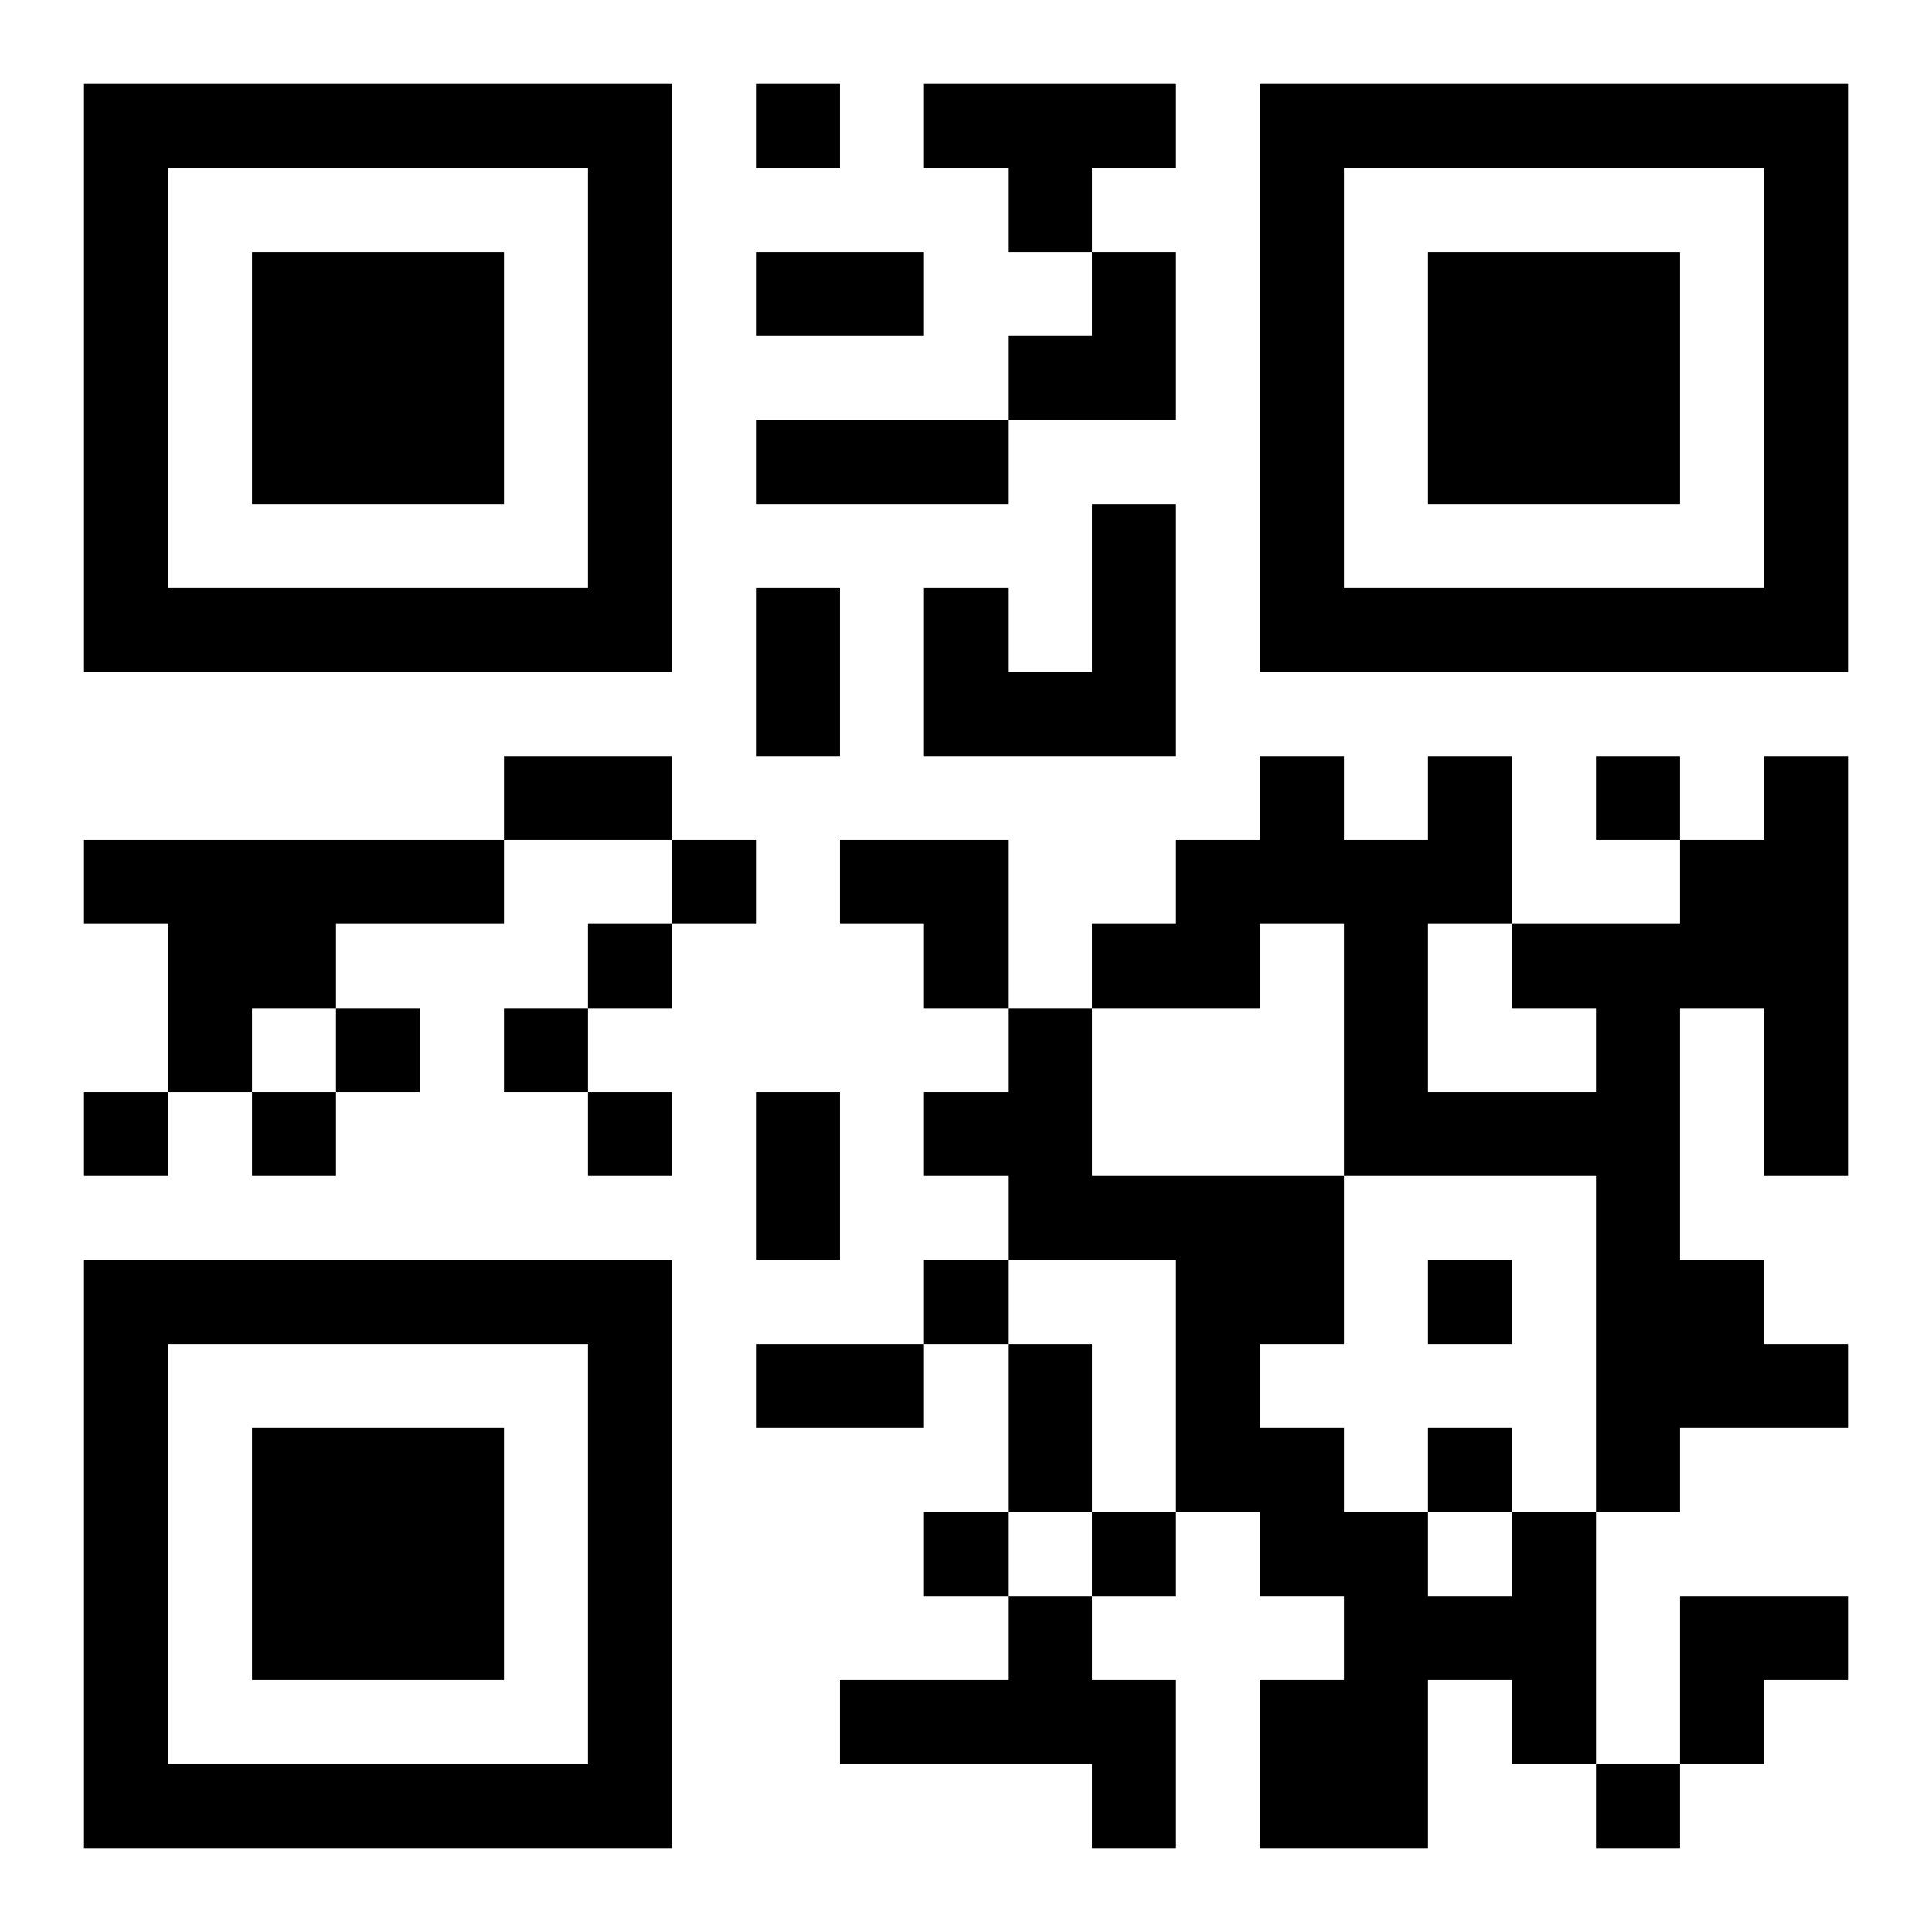 <?xml version="1.0" encoding="UTF-8"?>
<!DOCTYPE svg PUBLIC "-//W3C//DTD SVG 1.1//EN" "http://www.w3.org/Graphics/SVG/1.1/DTD/svg11.dtd">
<svg xmlns="http://www.w3.org/2000/svg" version="1.1" viewBox="0 0 23 23" stroke="none">
	<rect width="100%" height="100%" fill="#ffffff"/>
	<path d="M1,1h7v1h-7z M9,1h1v1h-1z M11,1h3v1h-3z M15,1h7v1h-7z M1,2h1v6h-1z M7,2h1v6h-1z M12,2h1v1h-1z M15,2h1v6h-1z M21,2h1v6h-1z M3,3h3v3h-3z M9,3h2v1h-2z M13,3h1v2h-1z M17,3h3v3h-3z M12,4h1v1h-1z M9,5h3v1h-3z M13,6h1v3h-1z M2,7h5v1h-5z M9,7h1v2h-1z M11,7h1v2h-1z M16,7h5v1h-5z M12,8h1v1h-1z M6,9h2v1h-2z M15,9h1v2h-1z M17,9h1v2h-1z M19,9h1v1h-1z M21,9h1v5h-1z M1,10h5v1h-5z M8,10h1v1h-1z M10,10h2v1h-2z M14,10h1v2h-1z M16,10h1v4h-1z M20,10h1v2h-1z M2,11h2v1h-2z M7,11h1v1h-1z M11,11h1v1h-1z M13,11h1v1h-1z M18,11h2v1h-2z M2,12h1v1h-1z M4,12h1v1h-1z M6,12h1v1h-1z M12,12h1v3h-1z M19,12h1v6h-1z M1,13h1v1h-1z M3,13h1v1h-1z M7,13h1v1h-1z M9,13h1v2h-1z M11,13h1v1h-1z M17,13h2v1h-2z M13,14h3v1h-3z M1,15h7v1h-7z M11,15h1v1h-1z M14,15h1v3h-1z M15,15h1v1h-1z M17,15h1v1h-1z M20,15h1v2h-1z M1,16h1v6h-1z M7,16h1v6h-1z M9,16h2v1h-2z M12,16h1v2h-1z M21,16h1v1h-1z M3,17h3v3h-3z M15,17h1v2h-1z M17,17h1v1h-1z M11,18h1v1h-1z M13,18h1v1h-1z M16,18h1v4h-1z M18,18h1v3h-1z M12,19h1v2h-1z M17,19h1v1h-1z M20,19h2v1h-2z M10,20h2v1h-2z M13,20h1v2h-1z M15,20h1v2h-1z M20,20h1v1h-1z M2,21h5v1h-5z M19,21h1v1h-1z" fill="#000000"/>
</svg>
